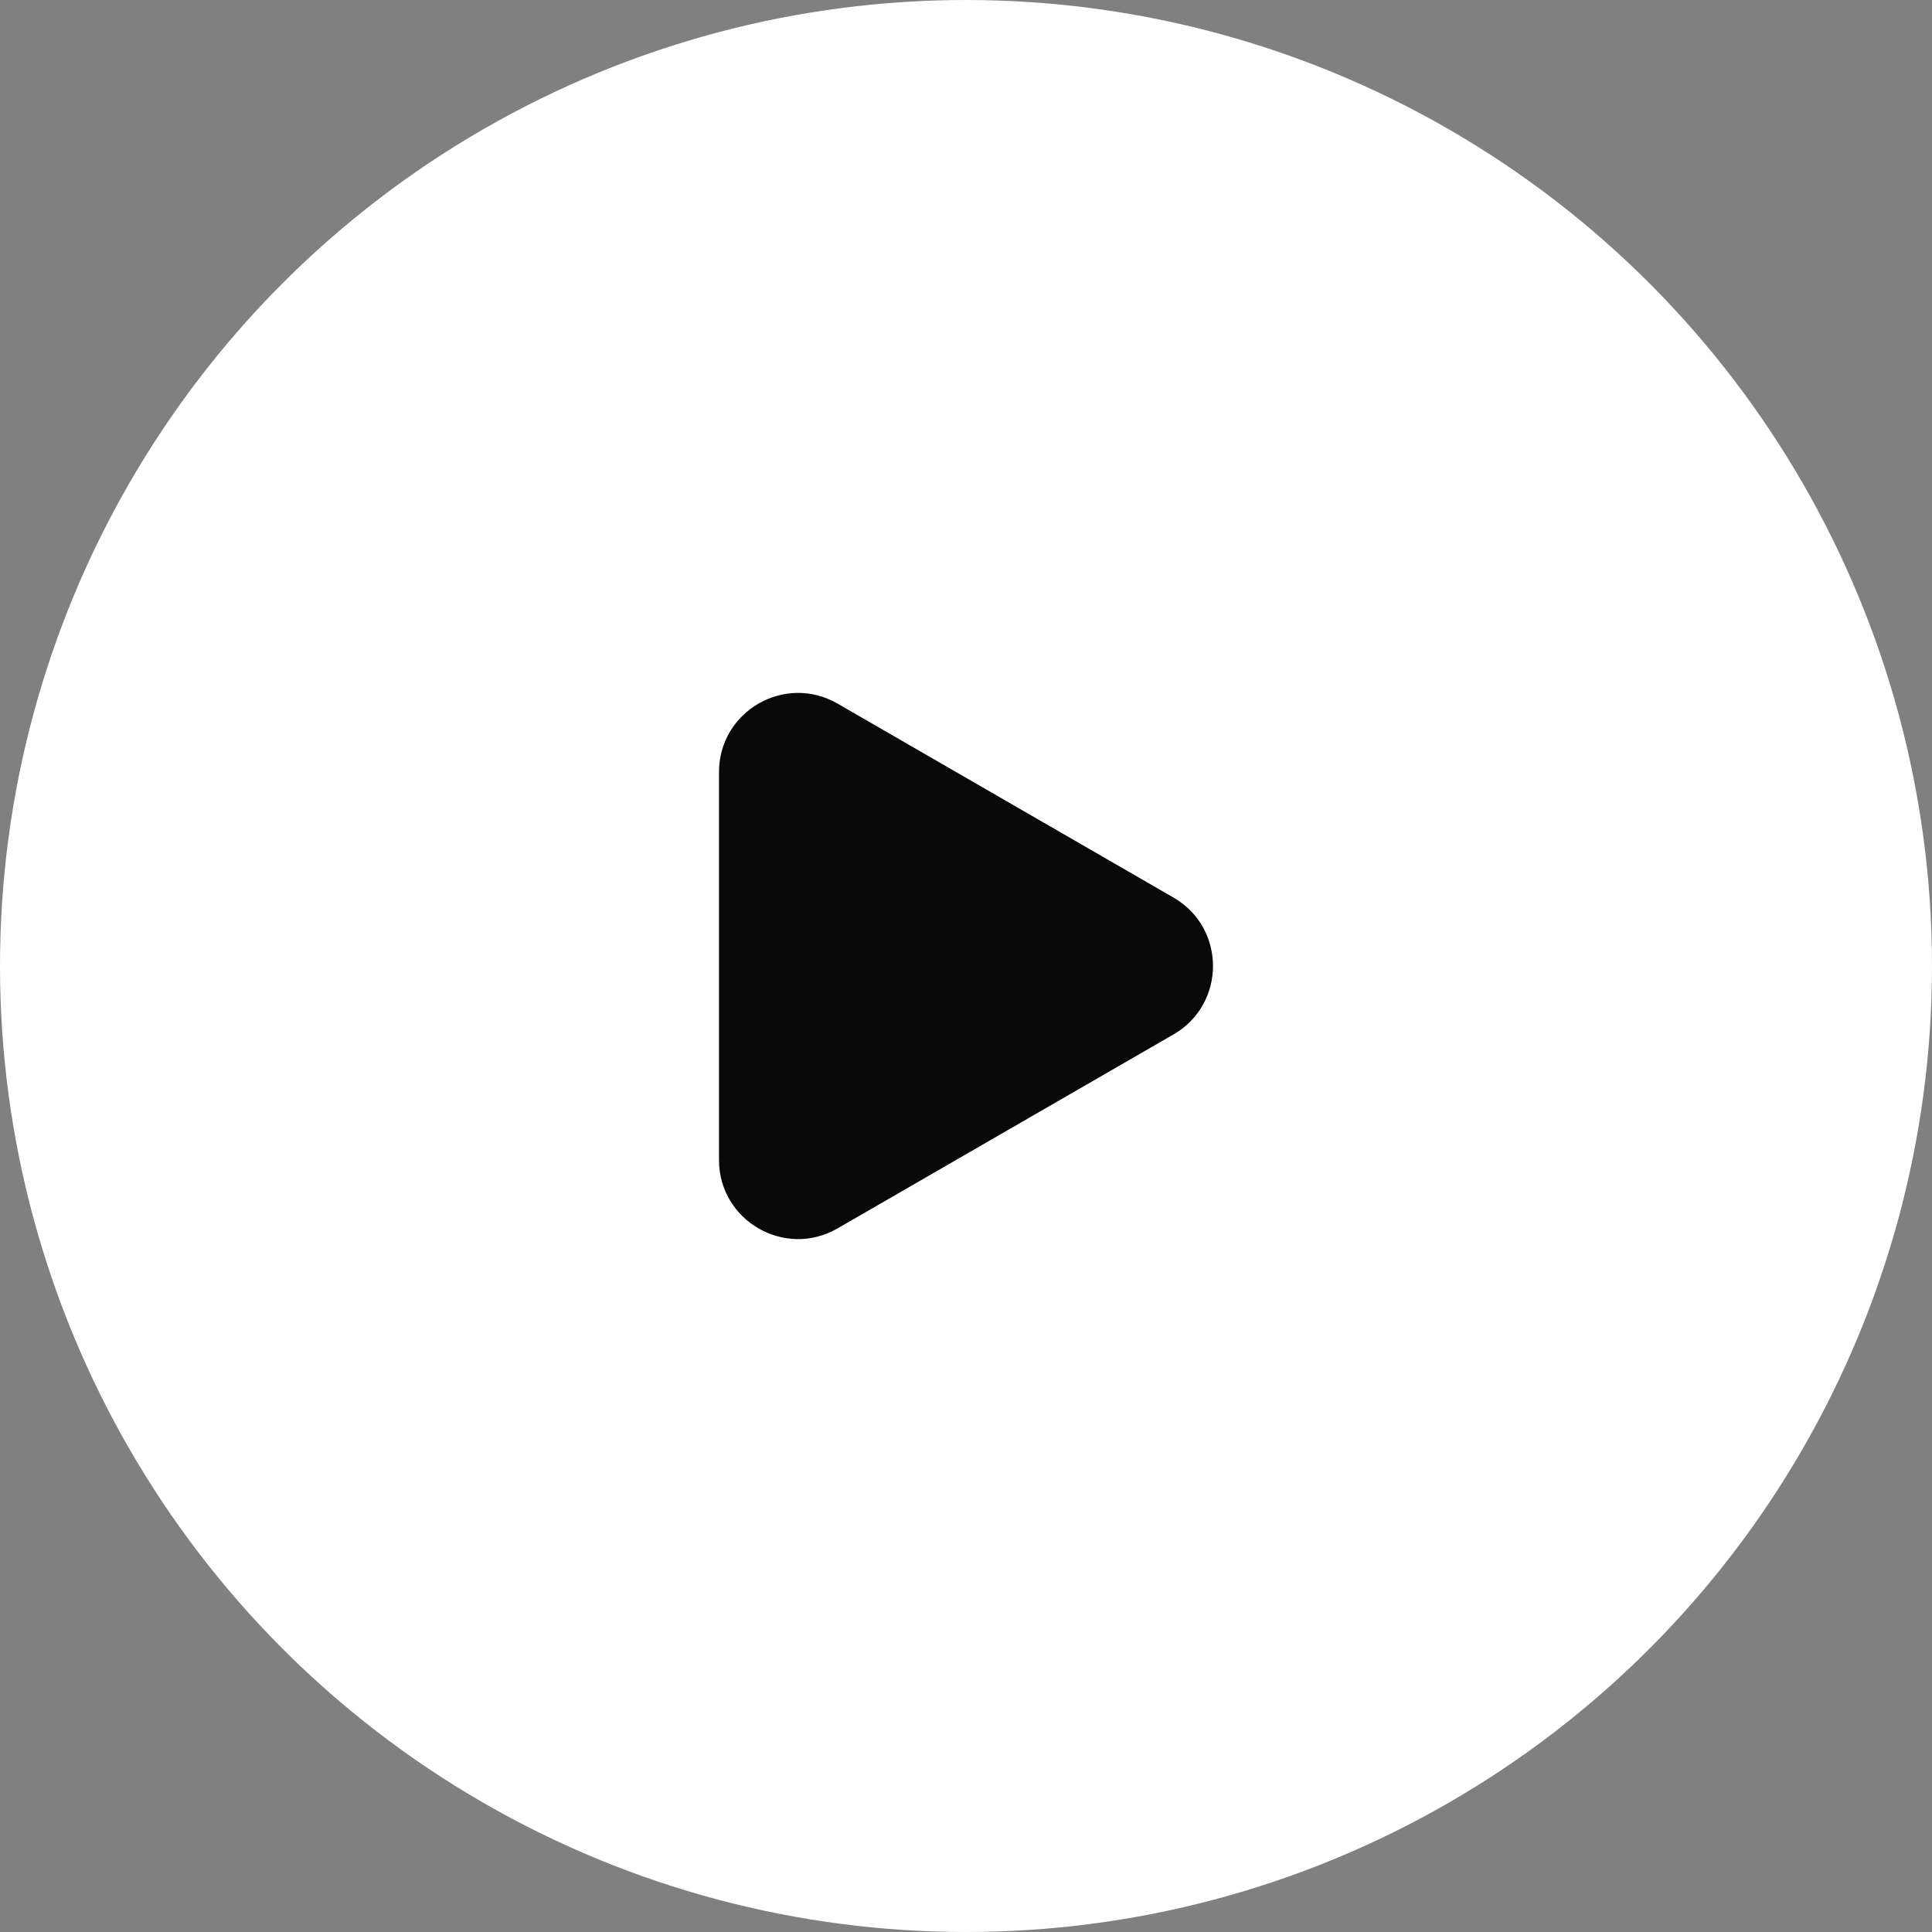<svg xmlns="http://www.w3.org/2000/svg" xmlns:xlink="http://www.w3.org/1999/xlink" xmlns:svgjs="http://svgjs.com/svgjs" width="512" height="512" x="0" y="0" viewBox="0 0 500 500" style="enable-background:new 0 0 512 512" xml:space="preserve" class=""><rect x="0" y="0" width="500" height="500" fill="#808080" stroke="none"/><g><circle xmlns="http://www.w3.org/2000/svg" cx="250" cy="250" fill="#ffffff" r="250" data-original="#f86252" class=""></circle><path xmlns="http://www.w3.org/2000/svg" d="m216.759 182.093 86.936 50.193c13.636 7.873 13.636 27.555 0 35.428l-86.936 50.193c-13.636 7.873-30.682-1.968-30.682-17.714v-100.386c0-15.746 17.046-25.587 30.682-17.714z" fill="#0a0909" data-original="#ffffff" class=""></path></g></svg>